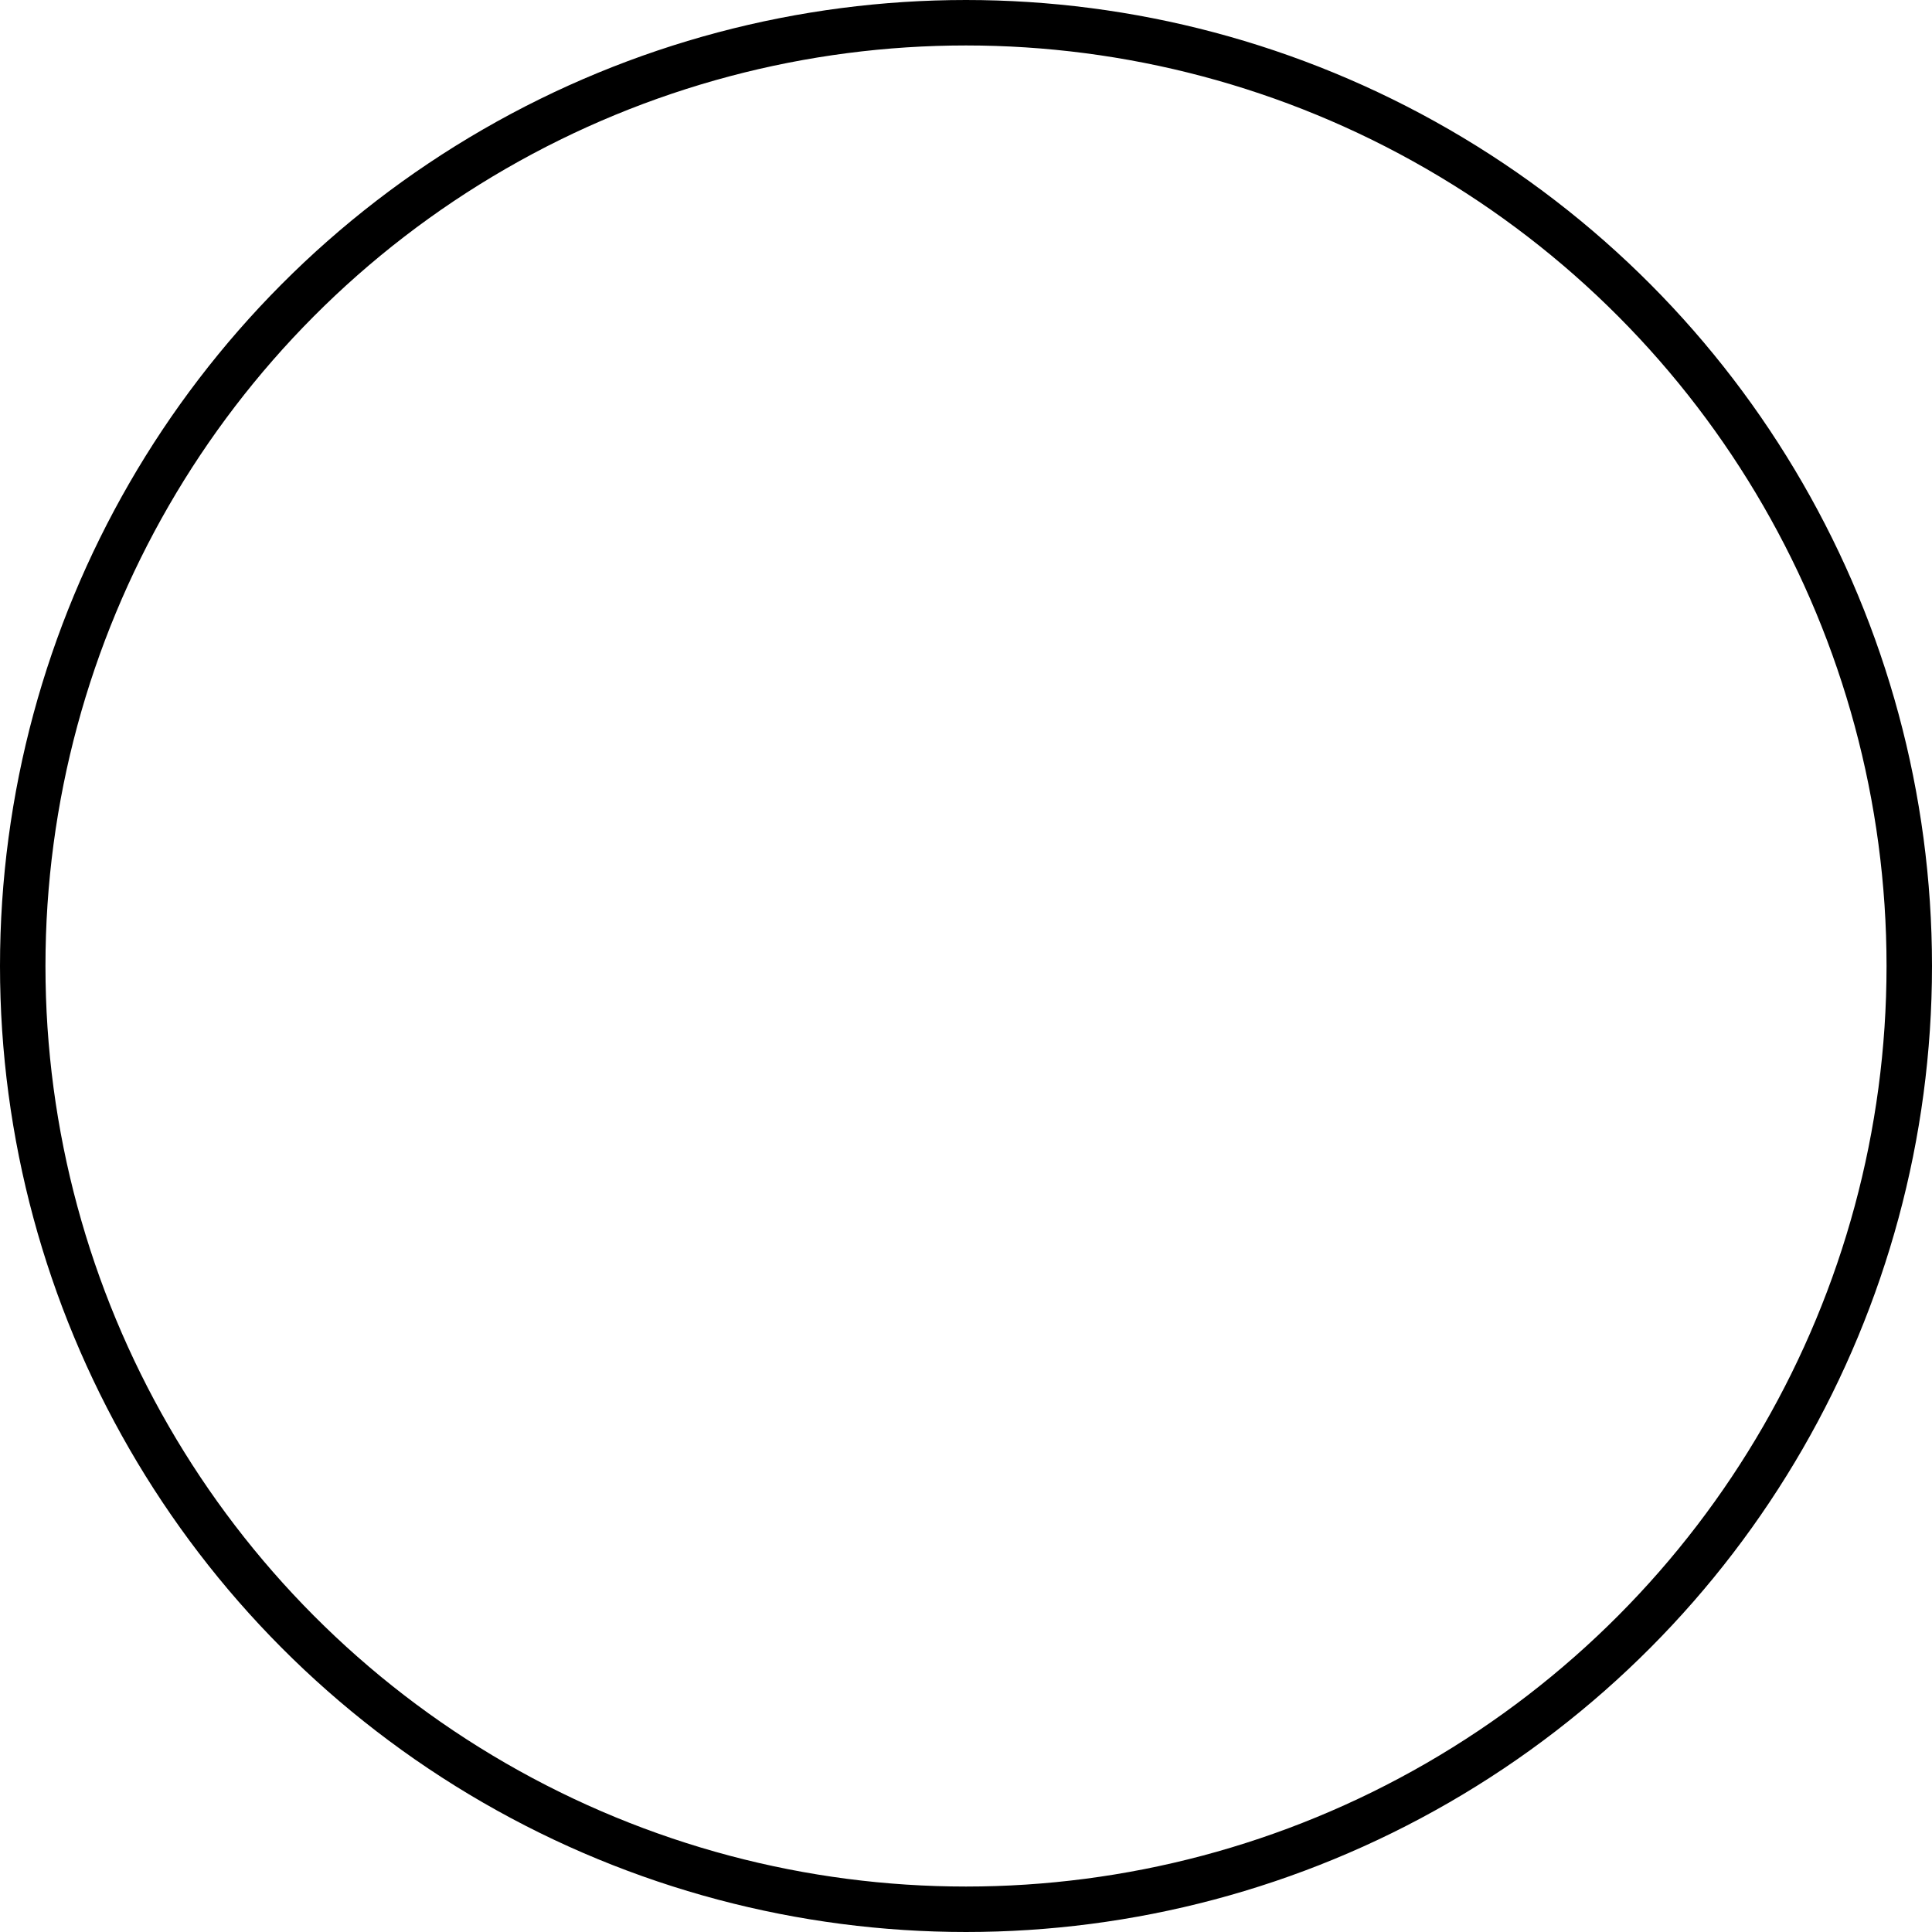 <?xml version="1.0" encoding="utf-8"?>
<svg xmlns="http://www.w3.org/2000/svg" fill="none" height="100%" overflow="visible" preserveAspectRatio="none" style="display: block;" viewBox="0 0 250 250" width="100%">
<circle cx="125" cy="125" id="Ellipse 912" r="122.059" stroke="black" stroke-width="5.882"/>
</svg>